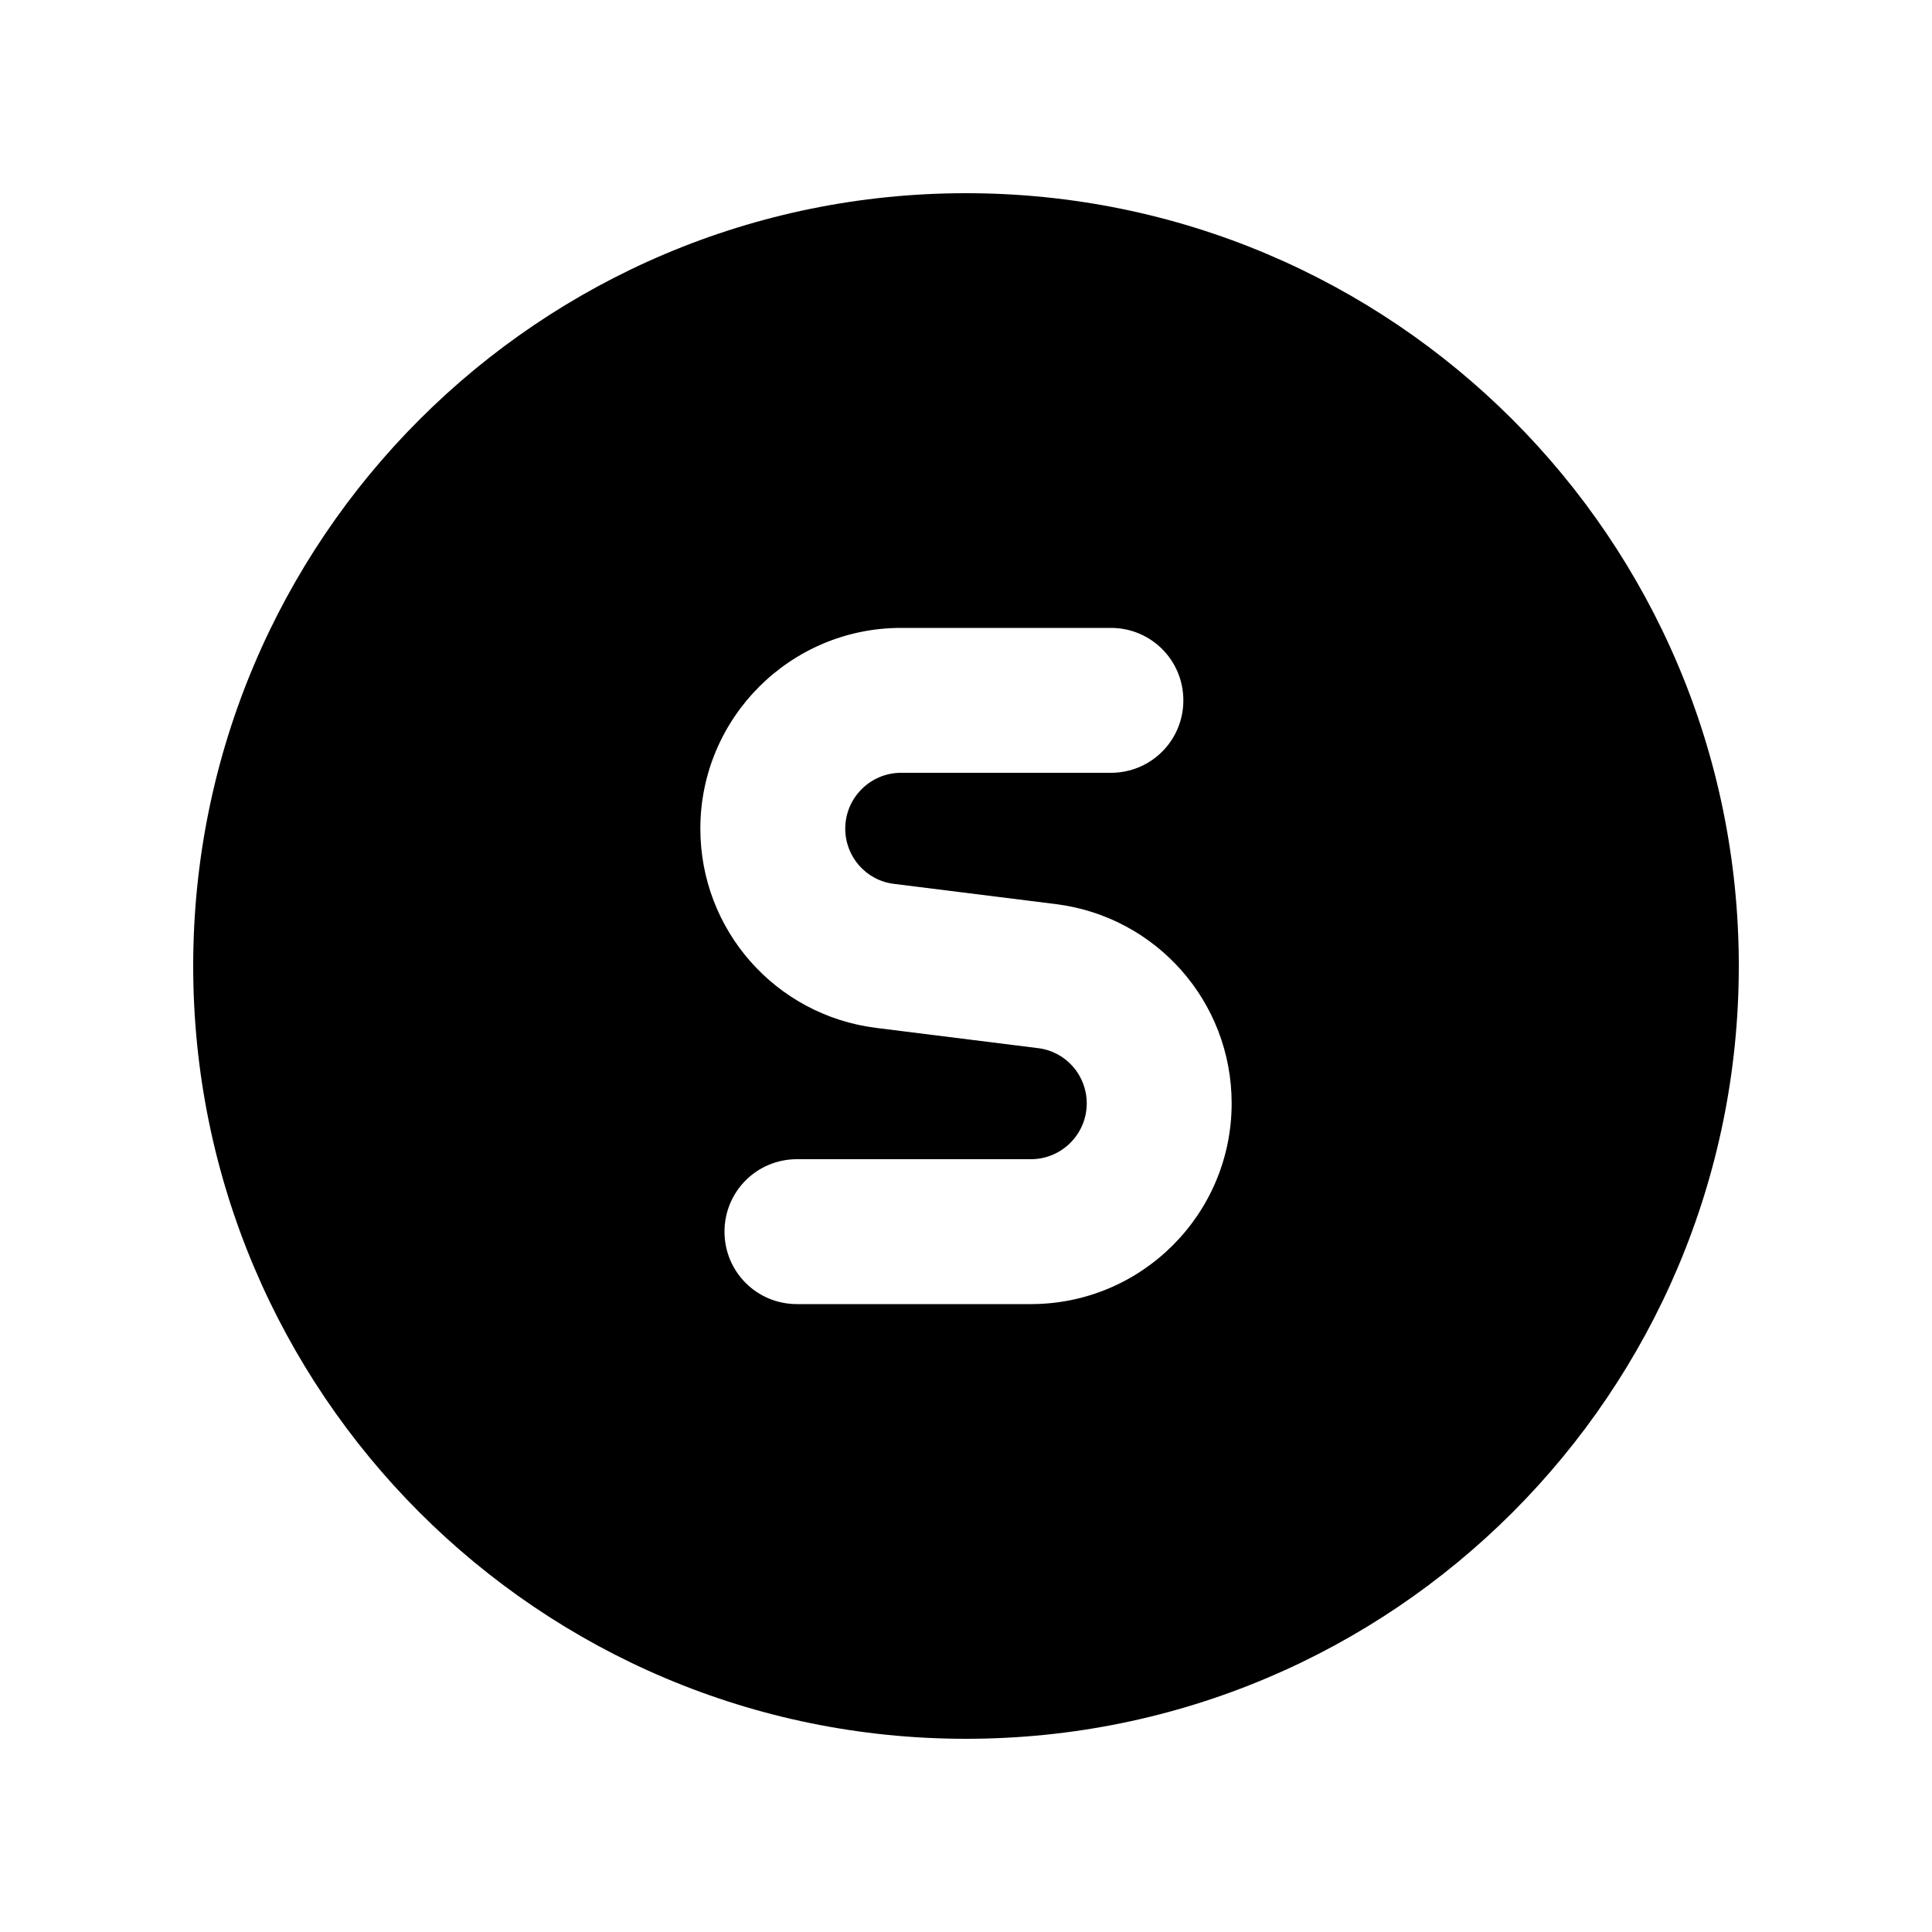 <svg xmlns="http://www.w3.org/2000/svg" viewBox="0 0 640 640"><!--! Font Awesome Pro 7.1.0 by @fontawesome - https://fontawesome.com License - https://fontawesome.com/license (Commercial License) Copyright 2025 Fonticons, Inc. --><path fill="currentColor" d="M320 576C461.4 576 576 461.4 576 320C576 178.6 461.4 64 320 64C178.6 64 64 178.6 64 320C64 461.4 178.6 576 320 576zM298.5 208L368 208C381.3 208 392 218.7 392 232C392 245.3 381.3 256 368 256L298.5 256C288.3 256 280 264.3 280 274.5C280 283.8 286.9 291.7 296.2 292.8L349.8 299.5C383.1 303.7 408 331.9 408 365.5C408 402.2 378.2 432 341.5 432L264 432C250.7 432 240 421.3 240 408C240 394.7 250.7 384 264 384L341.5 384C351.7 384 360 375.7 360 365.5C360 356.2 353.1 348.3 343.8 347.2L290.2 340.5C256.9 336.3 232 308.1 232 274.5C232 237.8 261.8 208 298.5 208z"/></svg>